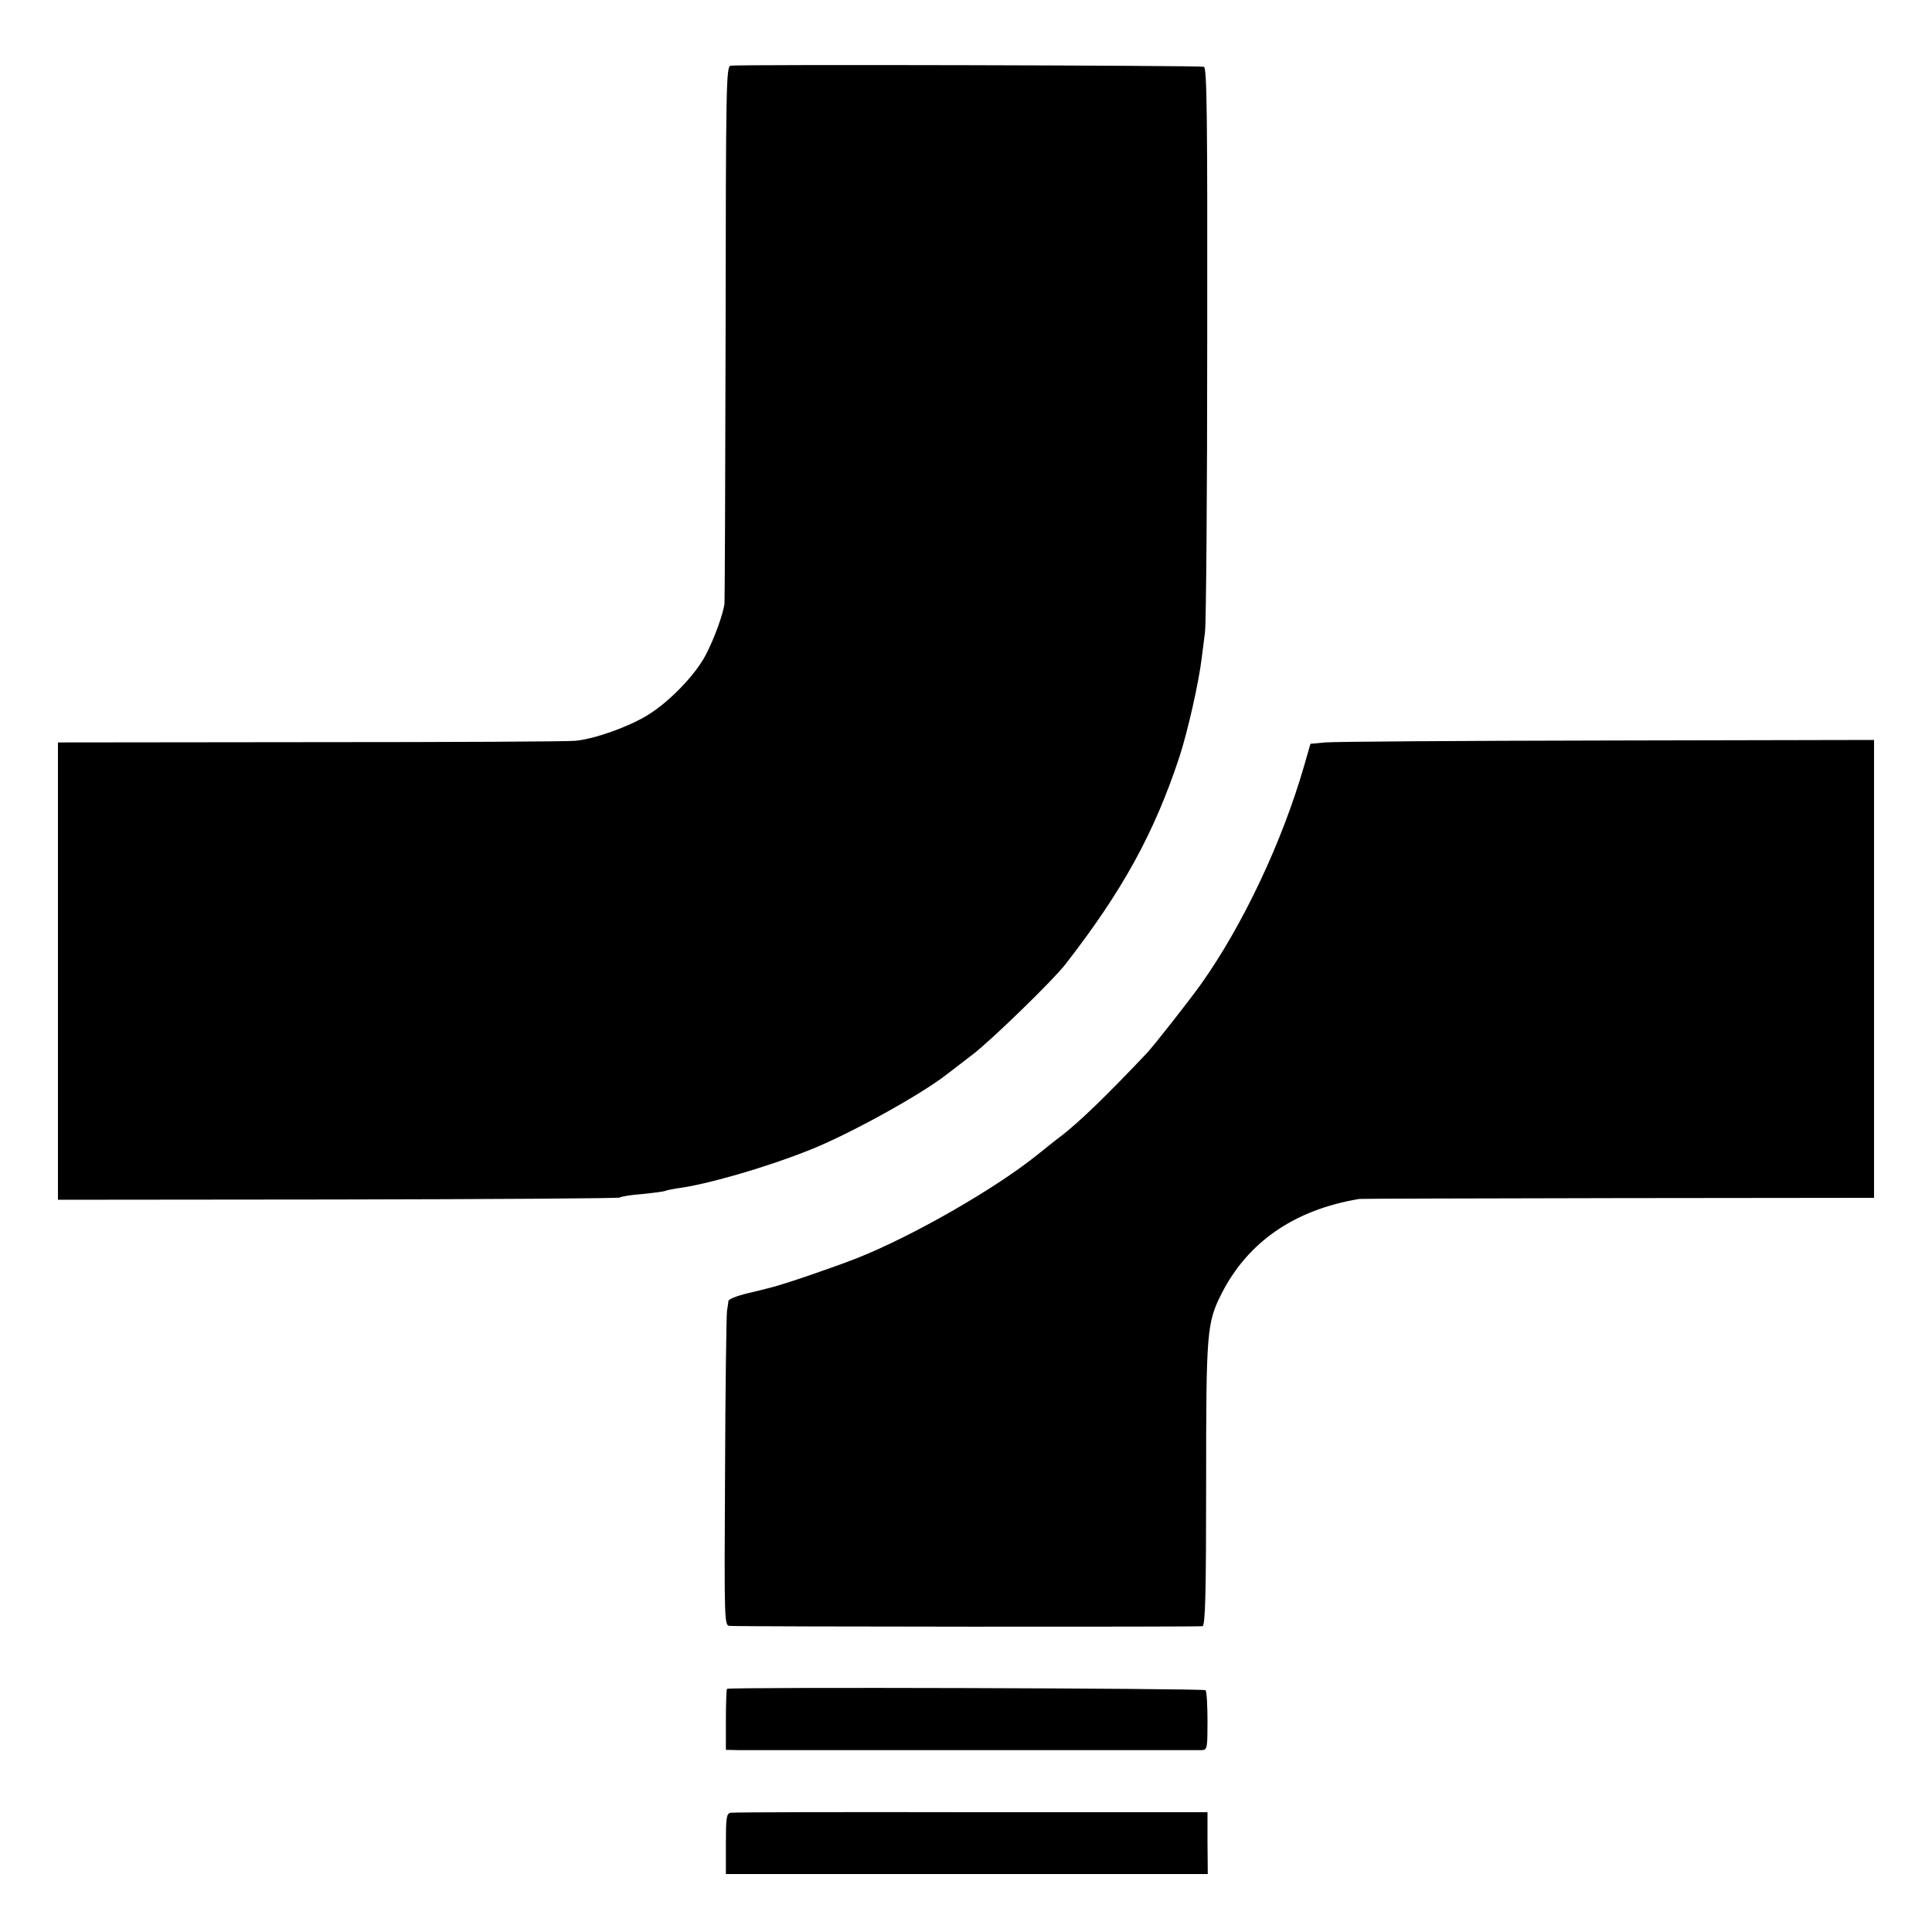 <?xml version="1.0" standalone="no"?>
<!DOCTYPE svg PUBLIC "-//W3C//DTD SVG 20010904//EN"
 "http://www.w3.org/TR/2001/REC-SVG-20010904/DTD/svg10.dtd">
<svg version="1.0" xmlns="http://www.w3.org/2000/svg"
 width="700pt" height="700pt" viewBox="0 0 700 700"
 preserveAspectRatio="xMidYMid meet">
<g transform="translate(0,700) scale(0.1,-0.1)"
fill="#000000" stroke="none">
<path d="M2647 6762 c-16 -3 -17 -73 -18 -965 -1 -529 -3 -971 -4 -983 -4 -37
-37 -128 -68 -187 -38 -73 -134 -172 -212 -219 -71 -43 -190 -85 -260 -92 -28
-3 -461 -5 -962 -5 l-913 -1 0 -829 0 -828 1012 1 c557 1 1018 4 1023 7 6 4
43 10 84 13 41 4 77 9 81 11 4 2 22 6 41 9 105 13 318 74 479 138 141 55 404
200 500 275 8 6 51 39 95 73 70 54 292 270 335 326 207 266 323 477 414 754
29 89 69 265 80 355 3 22 8 65 12 95 4 30 8 502 8 1049 1 822 -1 994 -12 999
-14 5 -1687 9 -1715 4z"/>
<path d="M4801 4310 l-53 -5 -23 -80 c-80 -277 -222 -577 -373 -790 -45 -63
-171 -223 -197 -251 -148 -156 -241 -246 -309 -299 -22 -16 -62 -49 -90 -71
-152 -122 -450 -293 -652 -373 -90 -35 -262 -94 -311 -106 -10 -3 -48 -12 -85
-21 -38 -9 -68 -21 -69 -28 0 -6 -3 -22 -5 -36 -2 -14 -6 -276 -7 -582 -3
-555 -3 -558 18 -559 59 -3 1702 -4 1712 -1 10 3 13 121 13 513 0 554 2 585
56 692 95 187 264 304 499 343 6 1 427 2 938 3 l927 1 0 830 0 829 -967 -2
c-533 -1 -992 -4 -1022 -7z"/>
<path d="M2634 881 c-2 -2 -4 -53 -4 -113 l0 -108 43 -1 c54 0 1655 0 1682 0
19 1 20 8 20 105 0 57 -3 108 -7 112 -8 7 -1726 12 -1734 5z"/>
<path d="M2647 432 c-15 -3 -17 -18 -17 -113 l0 -109 873 0 873 0 -1 112 0
112 -856 0 c-470 1 -863 0 -872 -2z"/>
</g>
</svg>
